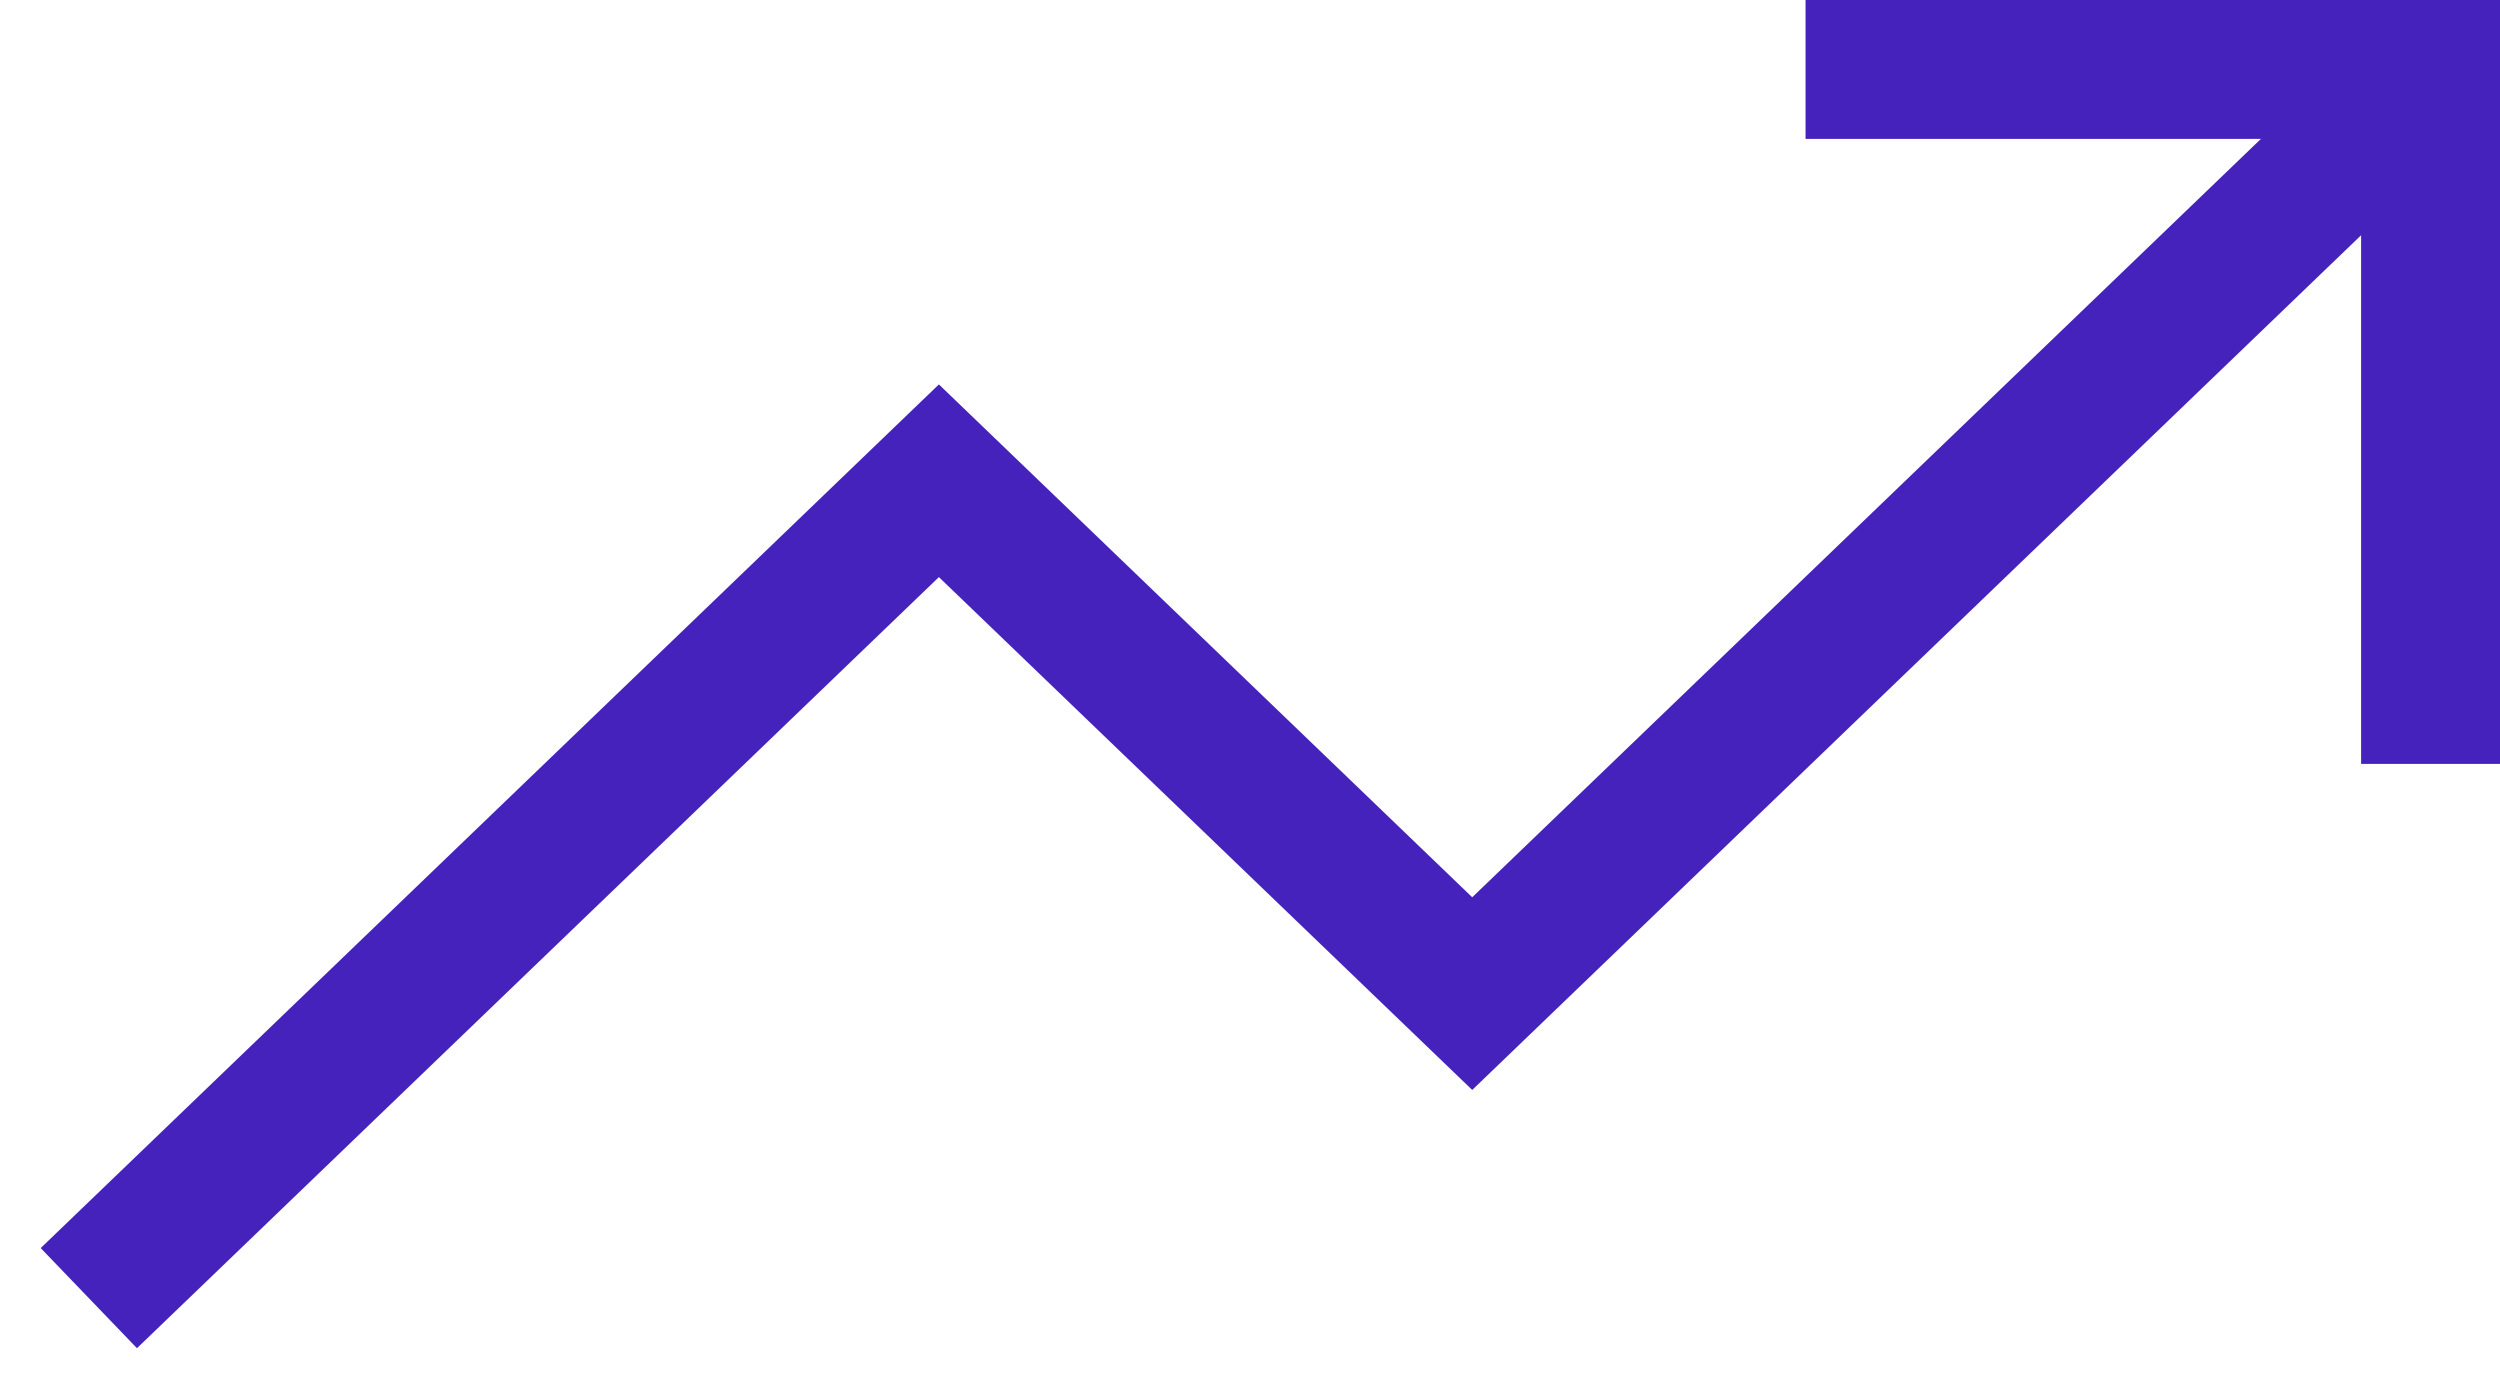 <svg width="36" height="20" viewBox="0 0 36 20" fill="none" xmlns="http://www.w3.org/2000/svg">
<path d="M27 1H35V10" stroke="#4422BB" stroke-width="2" stroke-miterlimit="10" stroke-linecap="square"/>
<path d="M2 18L13.52 6.923L21.2 14.308L34 2" stroke="#4422BB" stroke-width="2" stroke-miterlimit="10" stroke-linecap="square"/>
</svg>
